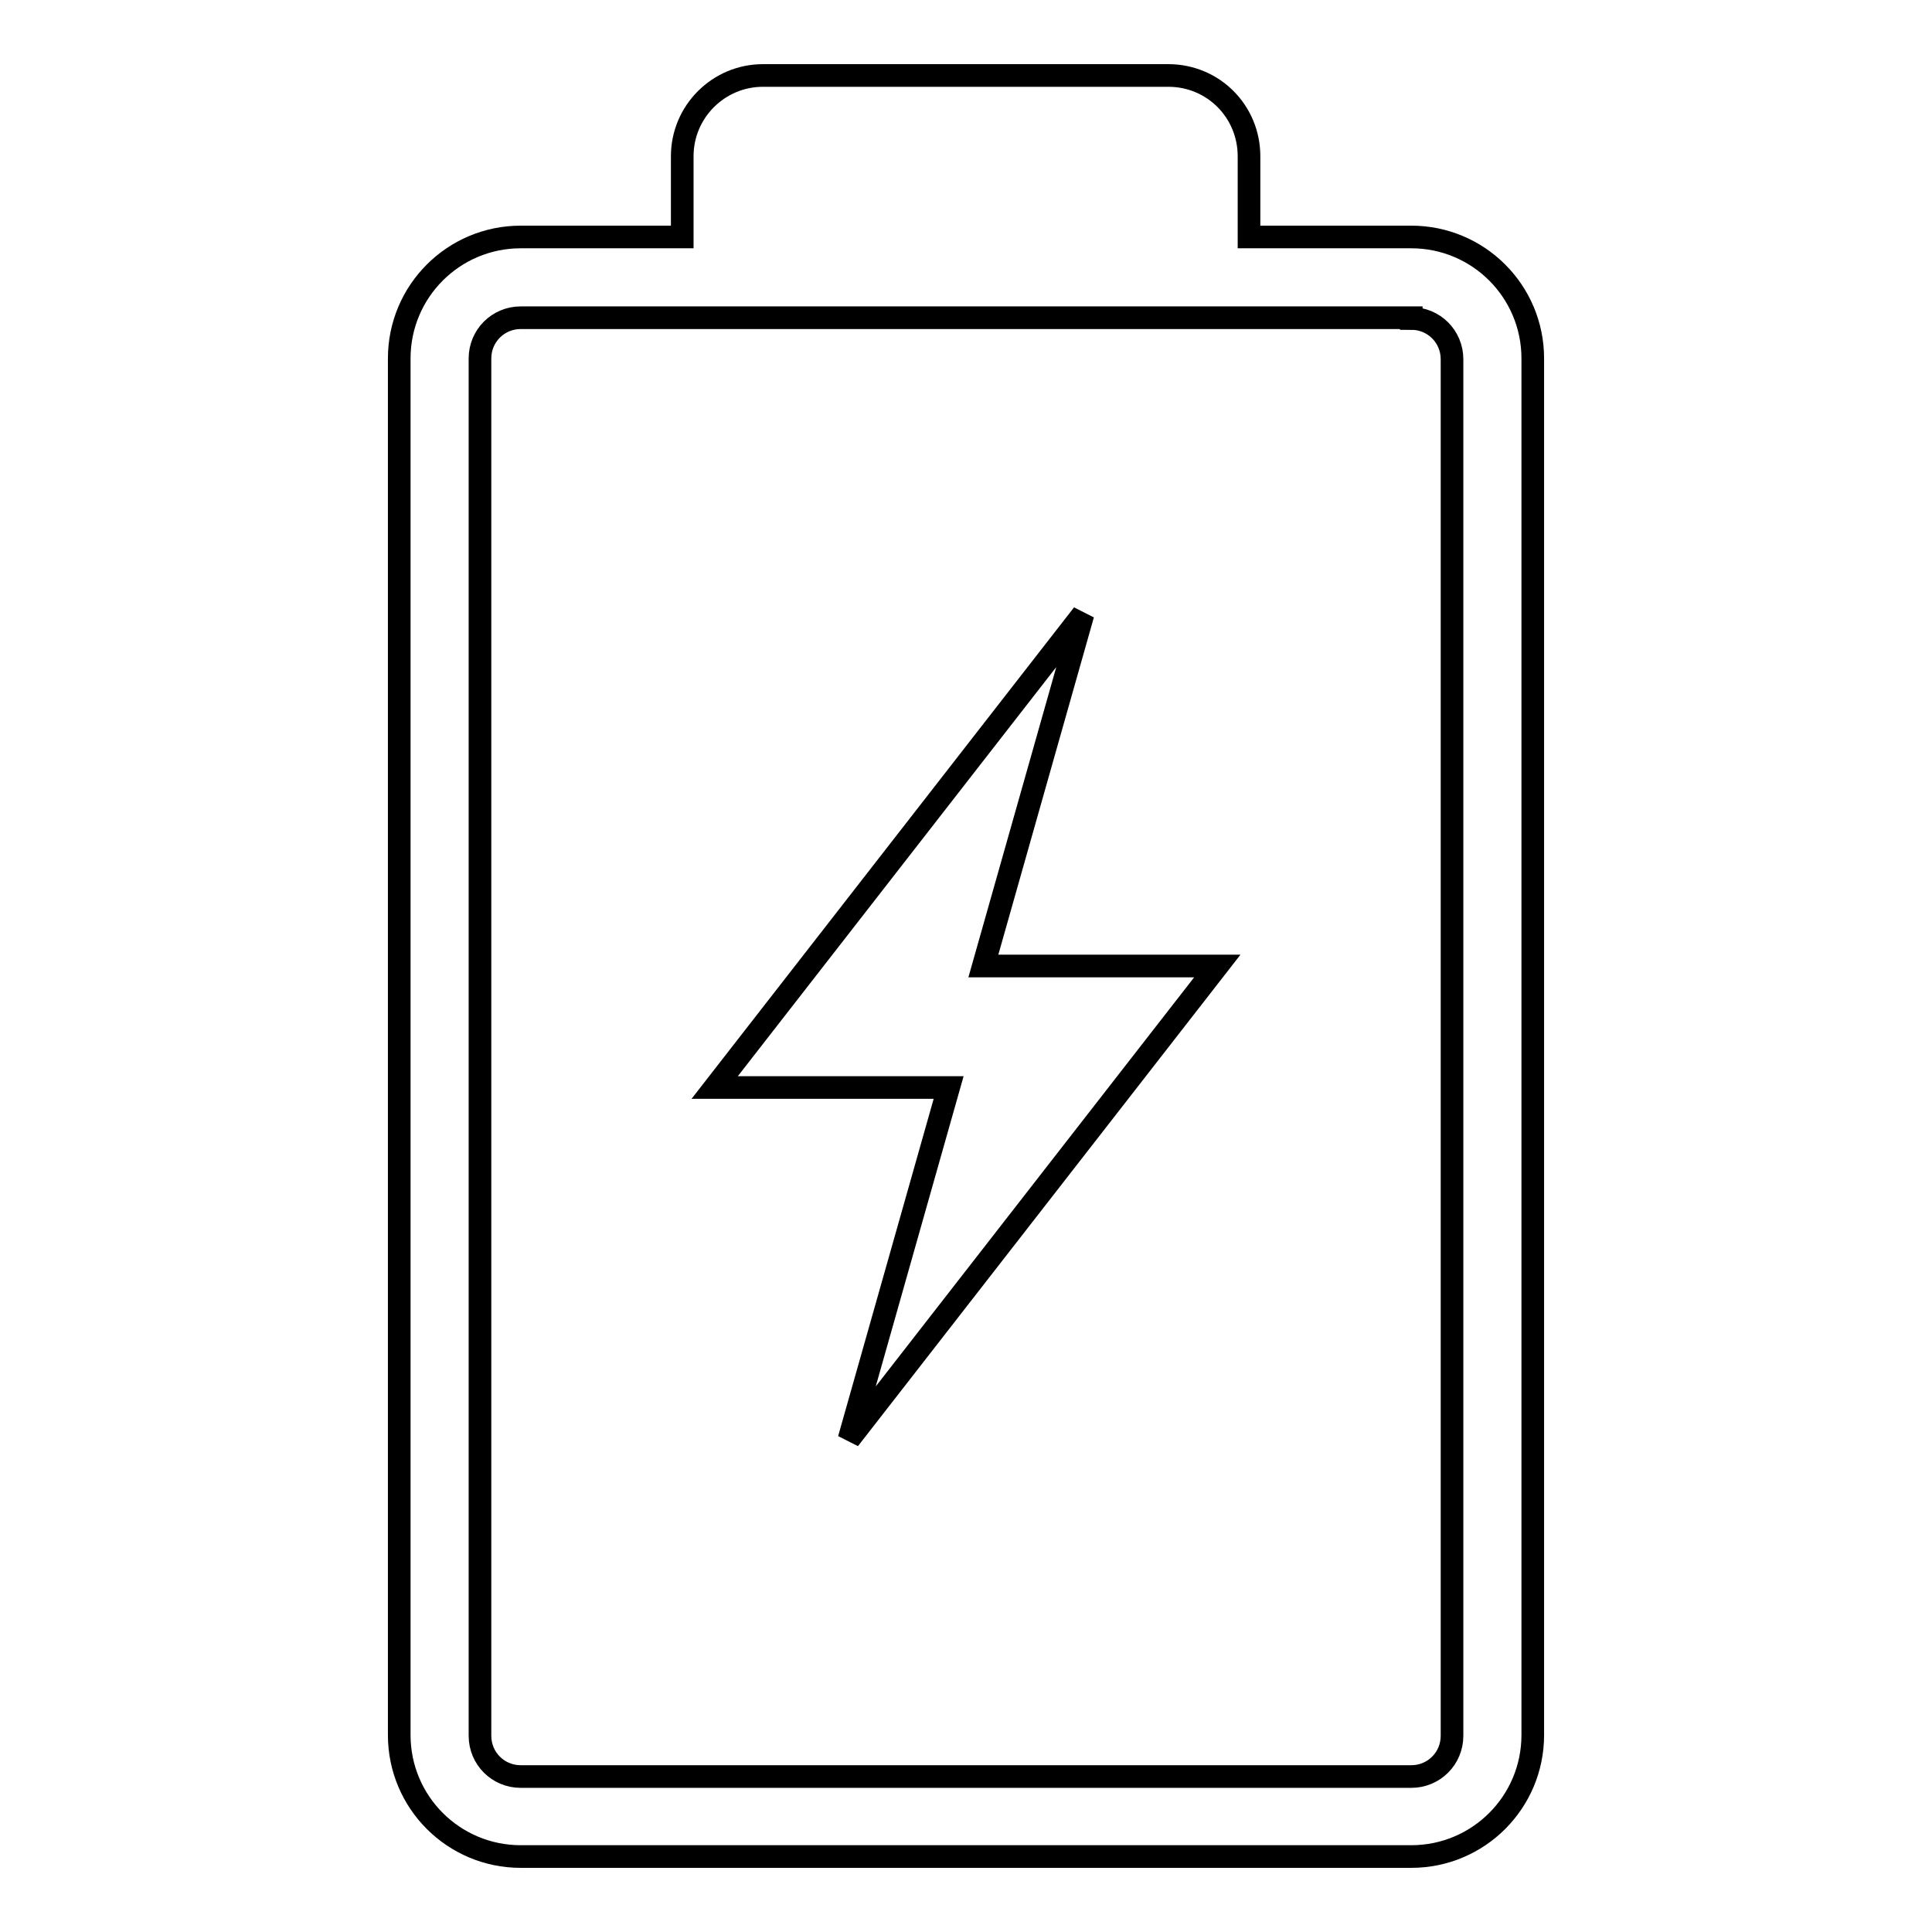 <?xml version="1.0" encoding="utf-8"?>
<!-- Svg Vector Icons : http://www.onlinewebfonts.com/icon -->
<!DOCTYPE svg PUBLIC "-//W3C//DTD SVG 1.1//EN" "http://www.w3.org/Graphics/SVG/1.1/DTD/svg11.dtd">
<svg version="1.1" xmlns="http://www.w3.org/2000/svg" xmlns:xlink="http://www.w3.org/1999/xlink" x="0px" y="0px" viewBox="0 0 256 256" enable-background="new 0 0 256 256" xml:space="preserve">
<g><g><g><path stroke-width="3" fill-opacity="0" stroke="#000000"  d="M143.5 81.4L94.7 144.1 125.7 144.1 112.5 190.7 161.3 128 130.3 128 z"/><path stroke-width="3" fill-opacity="0" stroke="#000000"  d="M154.8,10h-53.7c-5.9,0-10.7,4.8-10.7,10.7v10.7H69c-8.9,0-16.1,7.2-16.1,16.1v182.4c0,8.9,7.2,16.1,16.1,16.1h118c8.9,0,16.1-7.2,16.1-16.1V47.5c0-8.9-7.2-16.1-16.1-16.1h-21.5V20.7C165.5,14.8,160.8,10,154.8,10z M187,42.2c3,0,5.4,2.4,5.4,5.4v182.4c0,3-2.4,5.4-5.4,5.4H69c-3,0-5.4-2.4-5.4-5.4V47.5c0-3,2.4-5.4,5.4-5.4h32.2h53.6H187L187,42.2z"/></g><g></g><g></g><g></g><g></g><g></g><g></g><g></g><g></g><g></g><g></g><g></g><g></g><g></g><g></g><g></g></g></g>
</svg>